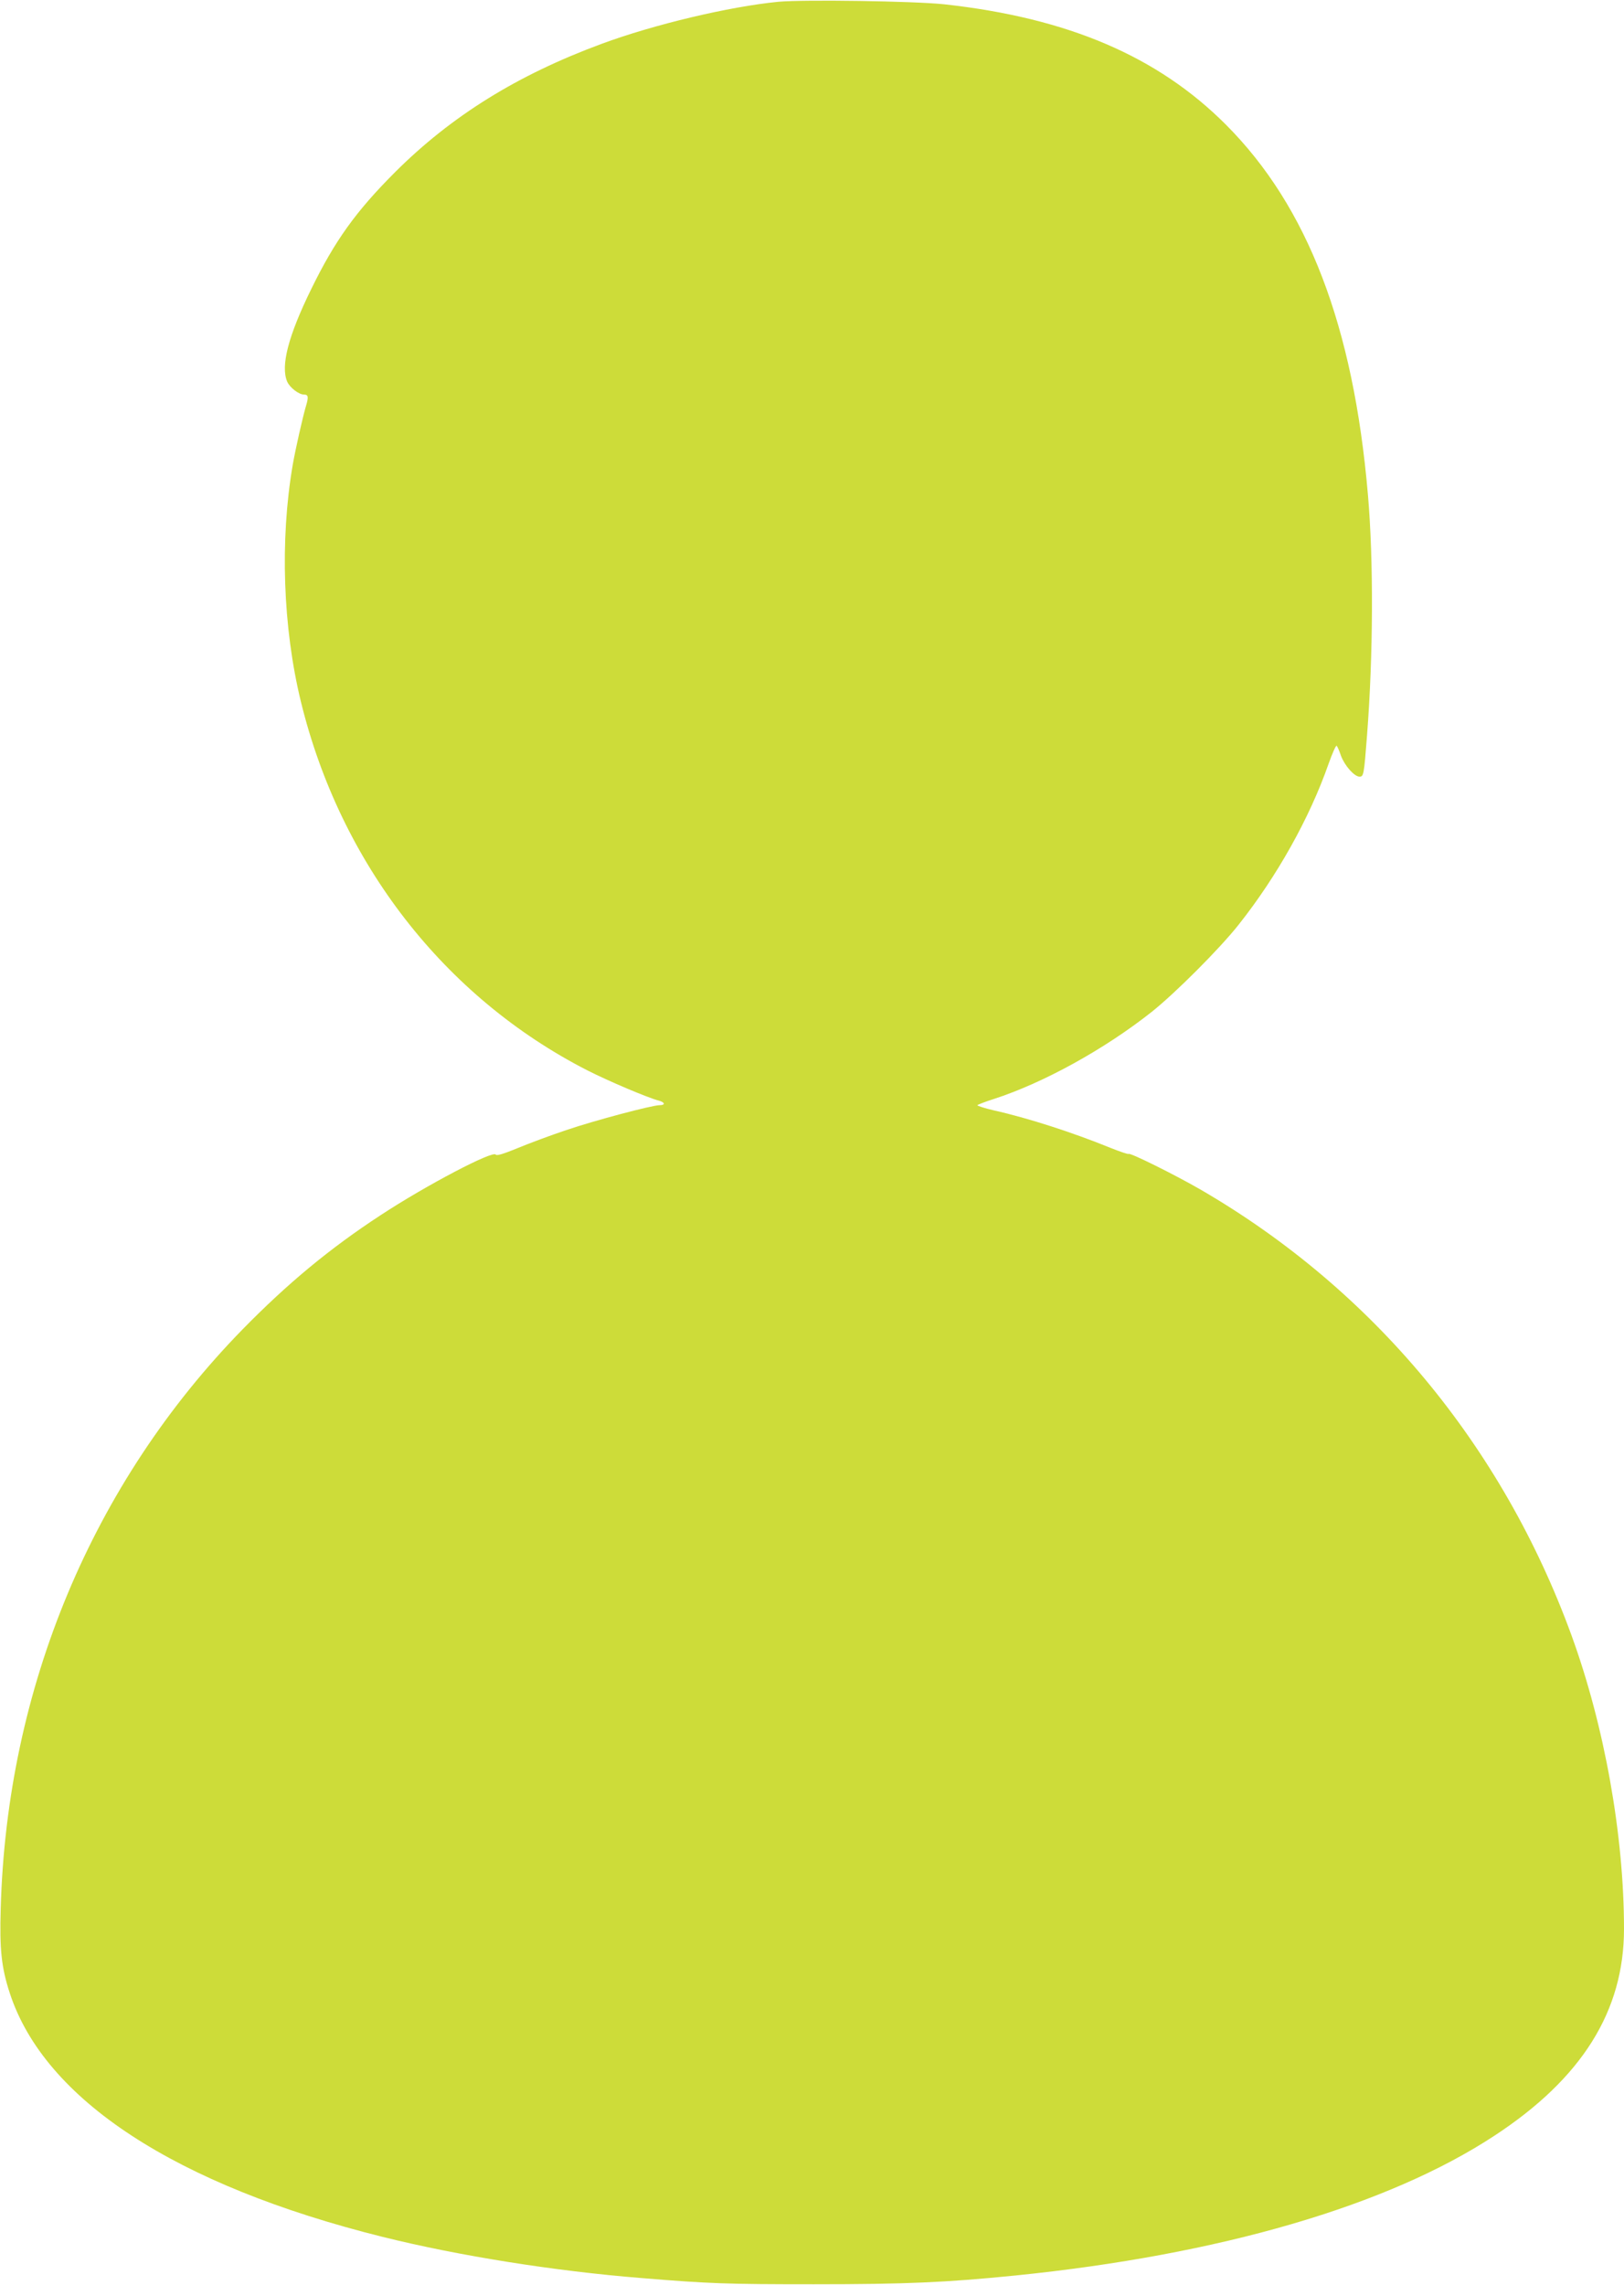 <?xml version="1.0" standalone="no"?>
<!DOCTYPE svg PUBLIC "-//W3C//DTD SVG 20010904//EN"
 "http://www.w3.org/TR/2001/REC-SVG-20010904/DTD/svg10.dtd">
<svg version="1.0" xmlns="http://www.w3.org/2000/svg"
 width="910pt" height="1280pt" viewBox="0 0 910 1280"
 preserveAspectRatio="xMidYMid meet">
<g transform="translate(0,1280) scale(0.1,-0.1)"
fill="#cddc39" stroke="none">
<path d="M4361 12790 c-275 -27 -697 -127 -991 -236 -471 -174 -840 -403
-1156 -718 -221 -221 -338 -385 -470 -655 -129 -263 -172 -430 -135 -518 14
-33 65 -73 94 -73 25 0 27 -13 11 -66 -17 -57 -59 -242 -74 -329 -72 -421 -55
-910 46 -1325 222 -907 804 -1655 1605 -2065 120 -61 342 -155 402 -170 33 -9
36 -25 4 -25 -43 0 -370 -87 -525 -140 -84 -28 -205 -73 -270 -100 -78 -32
-119 -45 -124 -37 -15 25 -389 -171 -645 -339 -286 -187 -521 -382 -774 -640
-841 -861 -1321 -2008 -1355 -3244 -7 -228 4 -331 51 -474 195 -596 929 -1076
2090 -1365 427 -106 961 -191 1445 -230 386 -32 485 -35 970 -35 519 0 741 10
1130 49 1144 116 2086 390 2684 783 490 321 726 698 726 1158 0 524 -109 1136
-294 1644 -388 1064 -1112 1935 -2075 2495 -145 84 -399 210 -407 202 -3 -3
-49 13 -102 34 -208 85 -465 168 -650 209 -56 13 -99 27 -95 30 4 4 46 20 93
35 278 90 620 279 883 487 132 105 381 354 487 488 215 271 398 597 505 903
21 59 41 104 45 100 4 -4 15 -29 24 -56 21 -56 75 -117 104 -117 23 0 25 9 42
230 35 451 37 983 5 1350 -81 943 -337 1612 -795 2071 -383 384 -887 599
-1580 675 -171 18 -785 27 -929 14z"/>
</g>
</svg>
